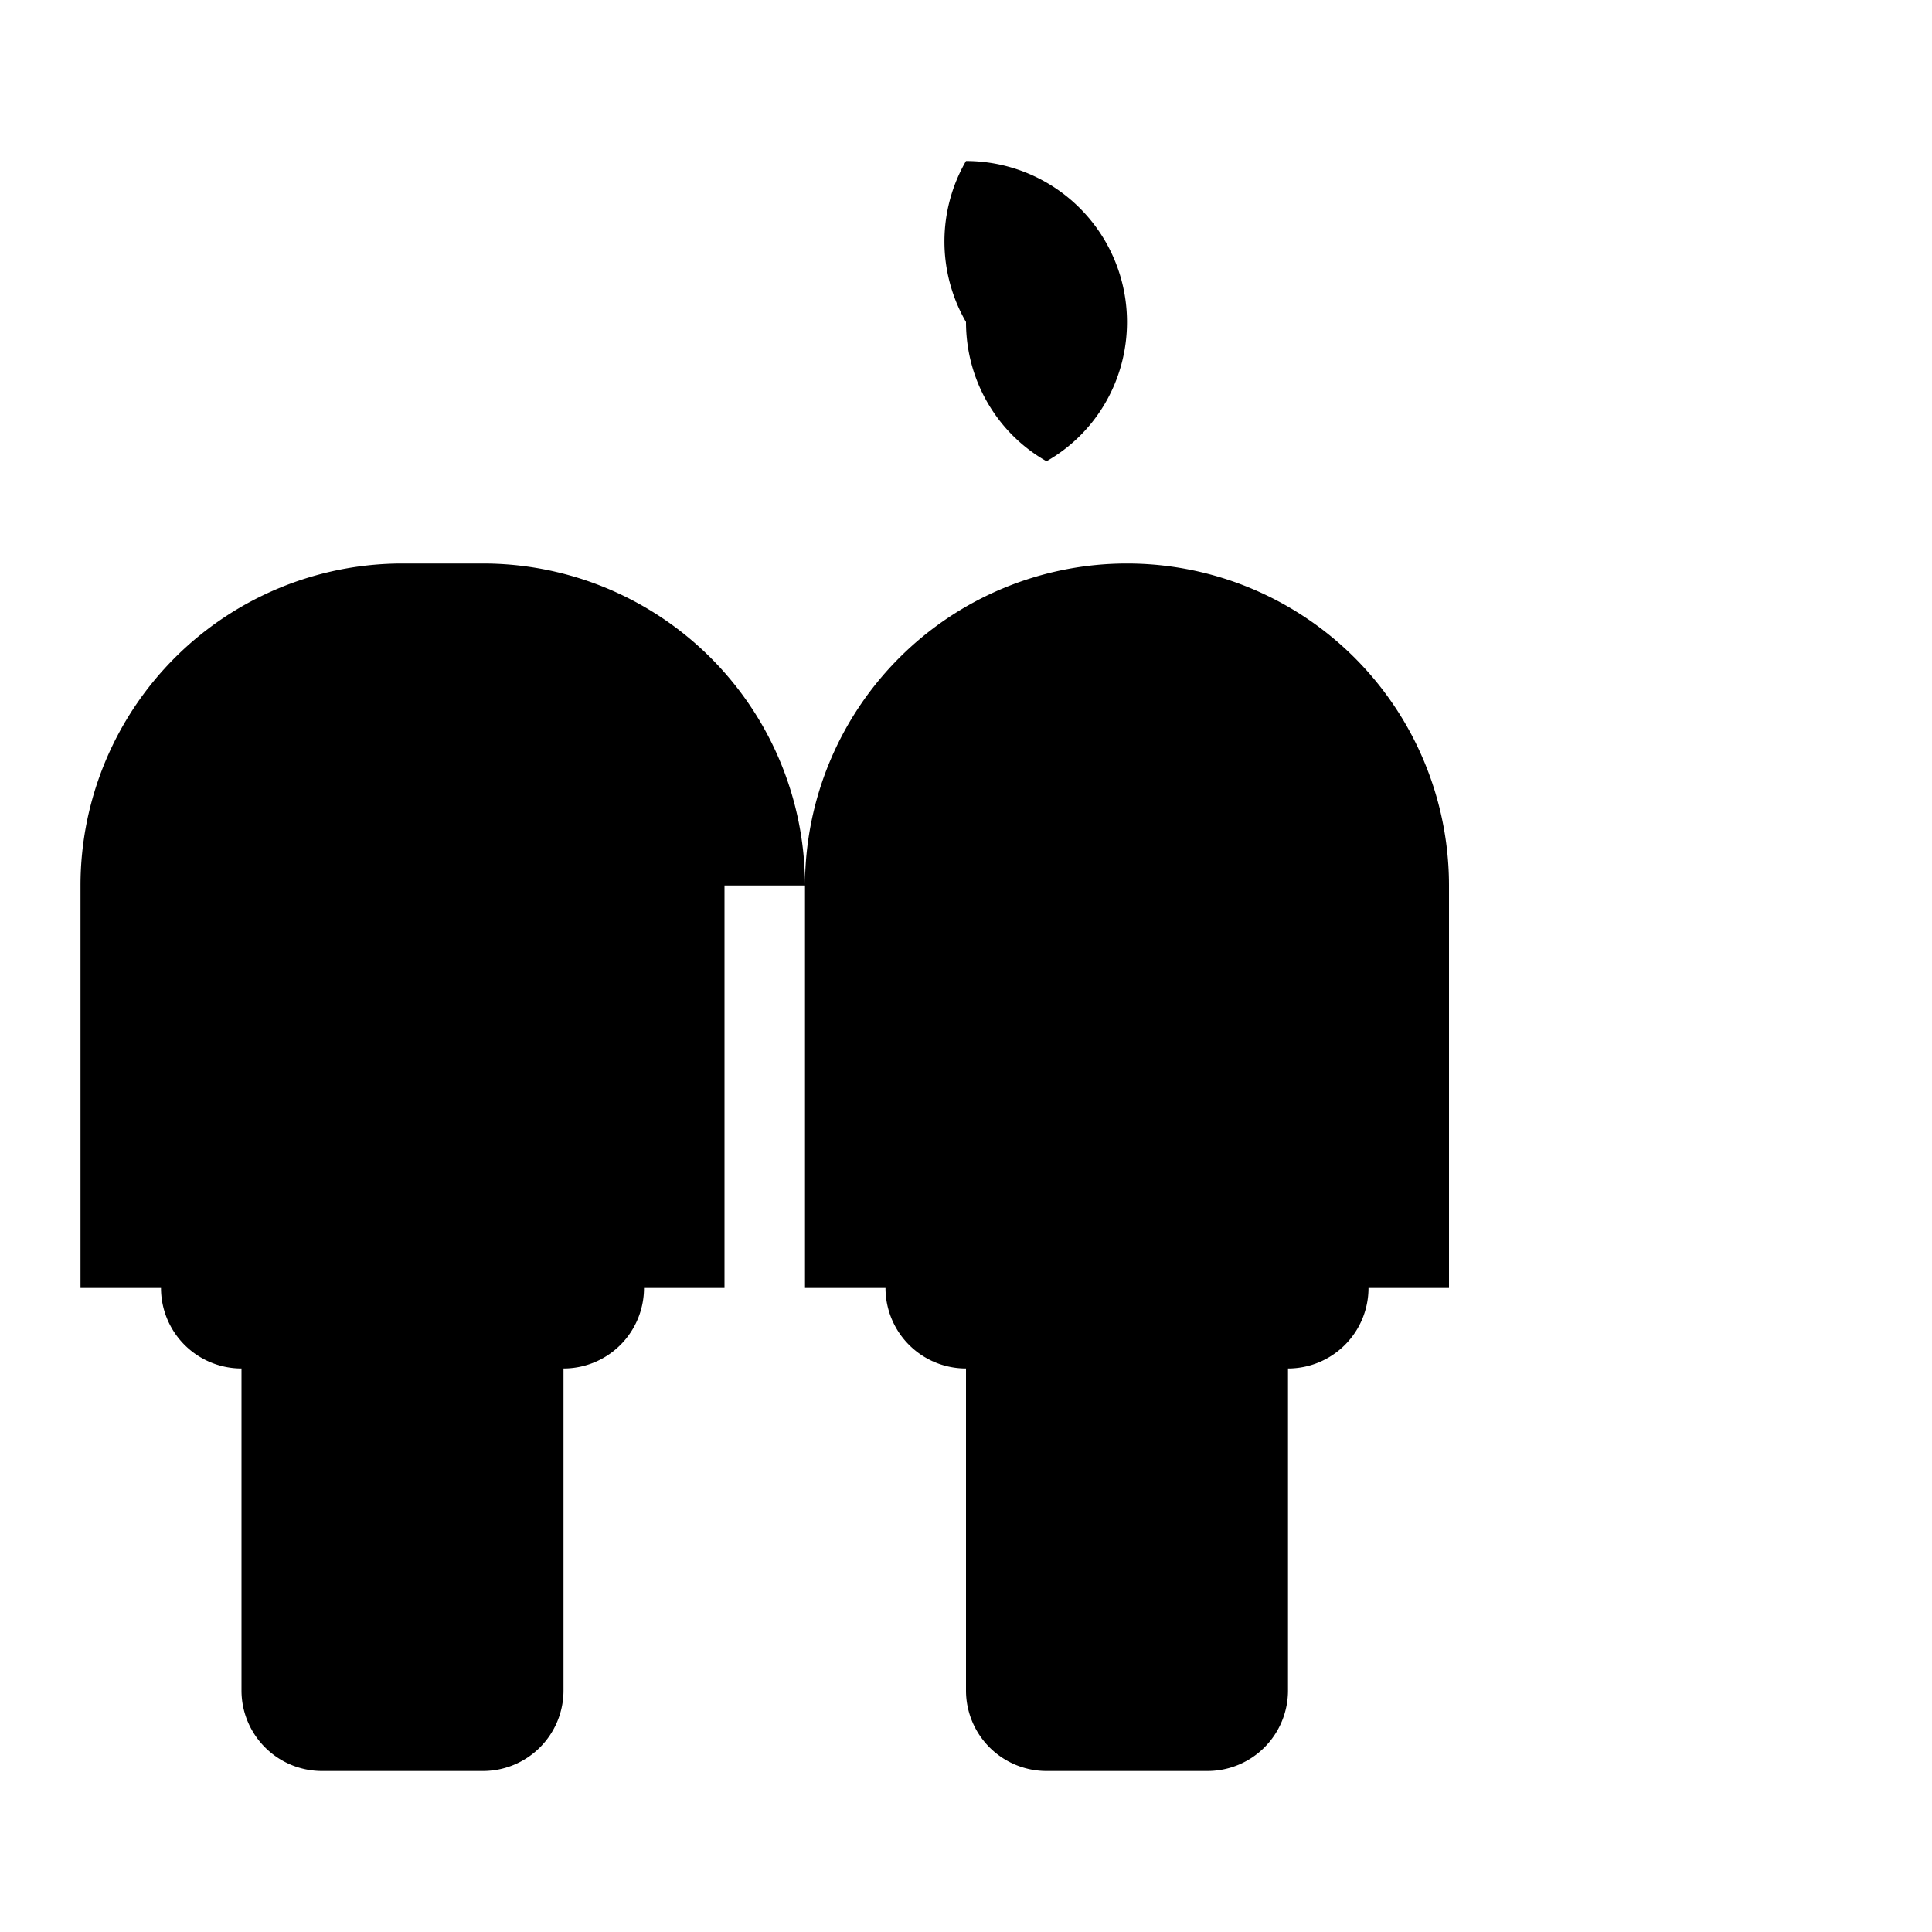 <?xml version="1.0" encoding="UTF-8"?>
<svg width="24" height="24" viewBox="0 0 24 24" fill="none" xmlns="http://www.w3.org/2000/svg">
  <path d="M12,2A2,2 0 0,1 14,4C14,4.74 13.6,5.39 13,5.73V7H14A4,4 0 0,1 18,11V16H17A1,1 0 0,1 16,17V21A1,1 0 0,1 15,22H13A1,1 0 0,1 12,21V17A1,1 0 0,1 11,16H10V11A4,4 0 0,1 14,7H13V5.73C12.4,5.39 12,4.74 12,4A2,2 0 0,1 12,2M9,11V16H8A1,1 0 0,1 7,17V21A1,1 0 0,1 6,22H4A1,1 0 0,1 3,21V17A1,1 0 0,1 2,16H1V11A4,4 0 0,1 5,7H6A4,4 0 0,1 10,11H9M15,13A1,1 0 0,1 16,14A1,1 0 0,1 15,15A1,1 0 0,1 14,14A1,1 0 0,1 15,13M6,13A1,1 0 0,1 7,14A1,1 0 0,1 6,15A1,1 0 0,1 5,14A1,1 0 0,1 6,13Z" 
        fill="currentColor"/>
</svg>
